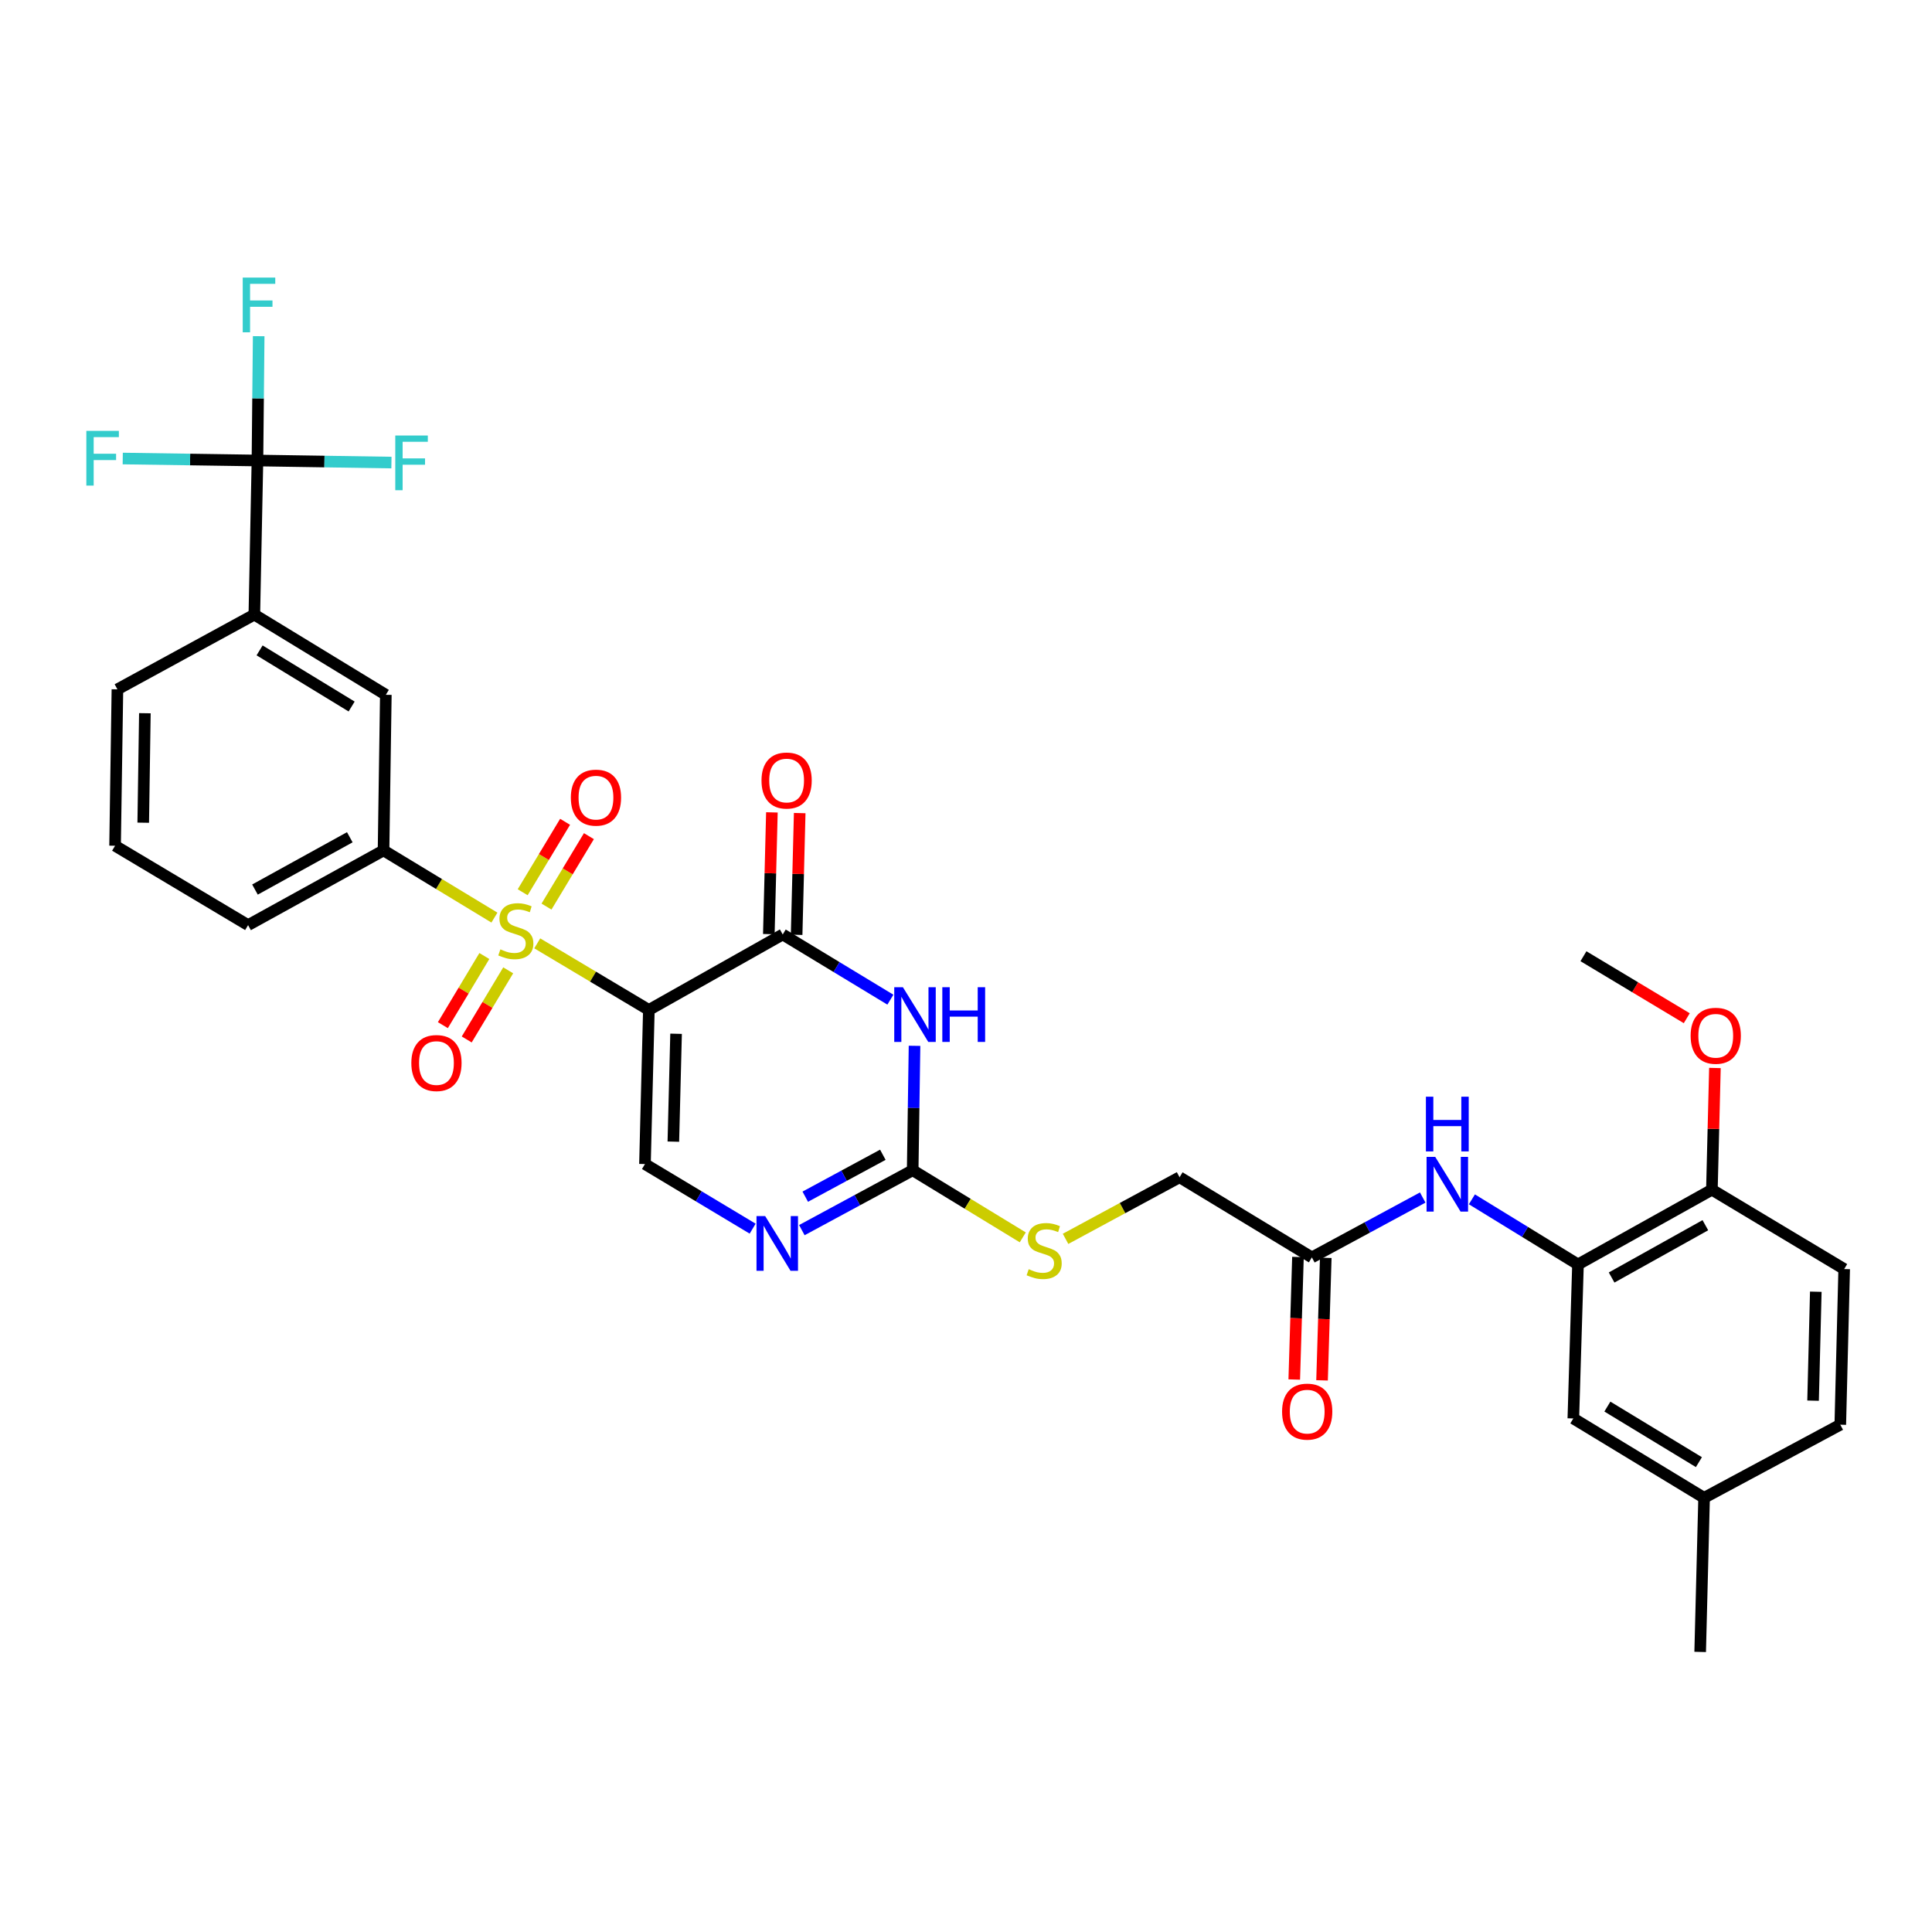 <?xml version='1.0' encoding='iso-8859-1'?>
<svg version='1.1' baseProfile='full'
              xmlns='http://www.w3.org/2000/svg'
                      xmlns:rdkit='http://www.rdkit.org/xml'
                      xmlns:xlink='http://www.w3.org/1999/xlink'
                  xml:space='preserve'
width='1000px' height='1000px' viewBox='0 0 1000 1000'>
<!-- END OF HEADER -->
<rect style='opacity:1.0;fill:#FFFFFF;stroke:none' width='1000' height='1000' x='0' y='0'> </rect>
<path class='bond-0' d='M 278.078,488.277 L 306.963,505.513' style='fill:none;fill-rule:evenodd;stroke:#CCCC00;stroke-width:6px;stroke-linecap:butt;stroke-linejoin:miter;stroke-opacity:1' />
<path class='bond-0' d='M 306.963,505.513 L 335.849,522.748' style='fill:none;fill-rule:evenodd;stroke:#000000;stroke-width:6px;stroke-linecap:butt;stroke-linejoin:miter;stroke-opacity:1' />
<path class='bond-7' d='M 255.911,474.947 L 227.216,457.555' style='fill:none;fill-rule:evenodd;stroke:#CCCC00;stroke-width:6px;stroke-linecap:butt;stroke-linejoin:miter;stroke-opacity:1' />
<path class='bond-7' d='M 227.216,457.555 L 198.521,440.163' style='fill:none;fill-rule:evenodd;stroke:#000000;stroke-width:6px;stroke-linecap:butt;stroke-linejoin:miter;stroke-opacity:1' />
<path class='bond-12' d='M 282.87,469.245 L 293.846,451.016' style='fill:none;fill-rule:evenodd;stroke:#CCCC00;stroke-width:6px;stroke-linecap:butt;stroke-linejoin:miter;stroke-opacity:1' />
<path class='bond-12' d='M 293.846,451.016 L 304.821,432.787' style='fill:none;fill-rule:evenodd;stroke:#FF0000;stroke-width:6px;stroke-linecap:butt;stroke-linejoin:miter;stroke-opacity:1' />
<path class='bond-12' d='M 270.54,461.821 L 281.515,443.592' style='fill:none;fill-rule:evenodd;stroke:#CCCC00;stroke-width:6px;stroke-linecap:butt;stroke-linejoin:miter;stroke-opacity:1' />
<path class='bond-12' d='M 281.515,443.592 L 292.491,425.363' style='fill:none;fill-rule:evenodd;stroke:#FF0000;stroke-width:6px;stroke-linecap:butt;stroke-linejoin:miter;stroke-opacity:1' />
<path class='bond-13' d='M 250.697,494.837 L 239.964,512.727' style='fill:none;fill-rule:evenodd;stroke:#CCCC00;stroke-width:6px;stroke-linecap:butt;stroke-linejoin:miter;stroke-opacity:1' />
<path class='bond-13' d='M 239.964,512.727 L 229.231,530.617' style='fill:none;fill-rule:evenodd;stroke:#FF0000;stroke-width:6px;stroke-linecap:butt;stroke-linejoin:miter;stroke-opacity:1' />
<path class='bond-13' d='M 263.039,502.242 L 252.306,520.132' style='fill:none;fill-rule:evenodd;stroke:#CCCC00;stroke-width:6px;stroke-linecap:butt;stroke-linejoin:miter;stroke-opacity:1' />
<path class='bond-13' d='M 252.306,520.132 L 241.573,538.022' style='fill:none;fill-rule:evenodd;stroke:#FF0000;stroke-width:6px;stroke-linecap:butt;stroke-linejoin:miter;stroke-opacity:1' />
<path class='bond-1' d='M 335.849,522.748 L 405.137,483.678' style='fill:none;fill-rule:evenodd;stroke:#000000;stroke-width:6px;stroke-linecap:butt;stroke-linejoin:miter;stroke-opacity:1' />
<path class='bond-4' d='M 335.849,522.748 L 333.834,602.511' style='fill:none;fill-rule:evenodd;stroke:#000000;stroke-width:6px;stroke-linecap:butt;stroke-linejoin:miter;stroke-opacity:1' />
<path class='bond-4' d='M 349.936,535.076 L 348.525,590.91' style='fill:none;fill-rule:evenodd;stroke:#000000;stroke-width:6px;stroke-linecap:butt;stroke-linejoin:miter;stroke-opacity:1' />
<path class='bond-2' d='M 405.137,483.678 L 432.998,500.551' style='fill:none;fill-rule:evenodd;stroke:#000000;stroke-width:6px;stroke-linecap:butt;stroke-linejoin:miter;stroke-opacity:1' />
<path class='bond-2' d='M 432.998,500.551 L 460.86,517.423' style='fill:none;fill-rule:evenodd;stroke:#0000FF;stroke-width:6px;stroke-linecap:butt;stroke-linejoin:miter;stroke-opacity:1' />
<path class='bond-16' d='M 412.331,483.86 L 413.127,452.356' style='fill:none;fill-rule:evenodd;stroke:#000000;stroke-width:6px;stroke-linecap:butt;stroke-linejoin:miter;stroke-opacity:1' />
<path class='bond-16' d='M 413.127,452.356 L 413.923,420.852' style='fill:none;fill-rule:evenodd;stroke:#FF0000;stroke-width:6px;stroke-linecap:butt;stroke-linejoin:miter;stroke-opacity:1' />
<path class='bond-16' d='M 397.943,483.497 L 398.738,451.993' style='fill:none;fill-rule:evenodd;stroke:#000000;stroke-width:6px;stroke-linecap:butt;stroke-linejoin:miter;stroke-opacity:1' />
<path class='bond-16' d='M 398.738,451.993 L 399.534,420.489' style='fill:none;fill-rule:evenodd;stroke:#FF0000;stroke-width:6px;stroke-linecap:butt;stroke-linejoin:miter;stroke-opacity:1' />
<path class='bond-34' d='M 473.36,541.314 L 472.881,573.516' style='fill:none;fill-rule:evenodd;stroke:#0000FF;stroke-width:6px;stroke-linecap:butt;stroke-linejoin:miter;stroke-opacity:1' />
<path class='bond-34' d='M 472.881,573.516 L 472.402,605.718' style='fill:none;fill-rule:evenodd;stroke:#000000;stroke-width:6px;stroke-linecap:butt;stroke-linejoin:miter;stroke-opacity:1' />
<path class='bond-3' d='M 472.402,605.718 L 443.72,621.217' style='fill:none;fill-rule:evenodd;stroke:#000000;stroke-width:6px;stroke-linecap:butt;stroke-linejoin:miter;stroke-opacity:1' />
<path class='bond-3' d='M 443.72,621.217 L 415.038,636.716' style='fill:none;fill-rule:evenodd;stroke:#0000FF;stroke-width:6px;stroke-linecap:butt;stroke-linejoin:miter;stroke-opacity:1' />
<path class='bond-3' d='M 456.954,597.705 L 436.877,608.554' style='fill:none;fill-rule:evenodd;stroke:#000000;stroke-width:6px;stroke-linecap:butt;stroke-linejoin:miter;stroke-opacity:1' />
<path class='bond-3' d='M 436.877,608.554 L 416.8,619.404' style='fill:none;fill-rule:evenodd;stroke:#0000FF;stroke-width:6px;stroke-linecap:butt;stroke-linejoin:miter;stroke-opacity:1' />
<path class='bond-15' d='M 472.402,605.718 L 500.893,623.089' style='fill:none;fill-rule:evenodd;stroke:#000000;stroke-width:6px;stroke-linecap:butt;stroke-linejoin:miter;stroke-opacity:1' />
<path class='bond-15' d='M 500.893,623.089 L 529.385,640.46' style='fill:none;fill-rule:evenodd;stroke:#CCCC00;stroke-width:6px;stroke-linecap:butt;stroke-linejoin:miter;stroke-opacity:1' />
<path class='bond-5' d='M 333.834,602.511 L 361.702,619.233' style='fill:none;fill-rule:evenodd;stroke:#000000;stroke-width:6px;stroke-linecap:butt;stroke-linejoin:miter;stroke-opacity:1' />
<path class='bond-5' d='M 361.702,619.233 L 389.57,635.954' style='fill:none;fill-rule:evenodd;stroke:#0000FF;stroke-width:6px;stroke-linecap:butt;stroke-linejoin:miter;stroke-opacity:1' />
<path class='bond-6' d='M 133.255,238.361 L 131.648,318.123' style='fill:none;fill-rule:evenodd;stroke:#000000;stroke-width:6px;stroke-linecap:butt;stroke-linejoin:miter;stroke-opacity:1' />
<path class='bond-20' d='M 133.255,238.361 L 133.575,206.186' style='fill:none;fill-rule:evenodd;stroke:#000000;stroke-width:6px;stroke-linecap:butt;stroke-linejoin:miter;stroke-opacity:1' />
<path class='bond-20' d='M 133.575,206.186 L 133.894,174.011' style='fill:none;fill-rule:evenodd;stroke:#33CCCC;stroke-width:6px;stroke-linecap:butt;stroke-linejoin:miter;stroke-opacity:1' />
<path class='bond-21' d='M 133.255,238.361 L 167.93,238.892' style='fill:none;fill-rule:evenodd;stroke:#000000;stroke-width:6px;stroke-linecap:butt;stroke-linejoin:miter;stroke-opacity:1' />
<path class='bond-21' d='M 167.93,238.892 L 202.604,239.424' style='fill:none;fill-rule:evenodd;stroke:#33CCCC;stroke-width:6px;stroke-linecap:butt;stroke-linejoin:miter;stroke-opacity:1' />
<path class='bond-22' d='M 133.255,238.361 L 98.394,237.846' style='fill:none;fill-rule:evenodd;stroke:#000000;stroke-width:6px;stroke-linecap:butt;stroke-linejoin:miter;stroke-opacity:1' />
<path class='bond-22' d='M 98.394,237.846 L 63.532,237.331' style='fill:none;fill-rule:evenodd;stroke:#33CCCC;stroke-width:6px;stroke-linecap:butt;stroke-linejoin:miter;stroke-opacity:1' />
<path class='bond-11' d='M 198.521,440.163 L 199.704,359.632' style='fill:none;fill-rule:evenodd;stroke:#000000;stroke-width:6px;stroke-linecap:butt;stroke-linejoin:miter;stroke-opacity:1' />
<path class='bond-28' d='M 198.521,440.163 L 128.41,478.841' style='fill:none;fill-rule:evenodd;stroke:#000000;stroke-width:6px;stroke-linecap:butt;stroke-linejoin:miter;stroke-opacity:1' />
<path class='bond-28' d='M 181.052,433.362 L 131.974,460.436' style='fill:none;fill-rule:evenodd;stroke:#000000;stroke-width:6px;stroke-linecap:butt;stroke-linejoin:miter;stroke-opacity:1' />
<path class='bond-8' d='M 816.762,654.471 L 789.307,637.621' style='fill:none;fill-rule:evenodd;stroke:#000000;stroke-width:6px;stroke-linecap:butt;stroke-linejoin:miter;stroke-opacity:1' />
<path class='bond-8' d='M 789.307,637.621 L 761.853,620.772' style='fill:none;fill-rule:evenodd;stroke:#0000FF;stroke-width:6px;stroke-linecap:butt;stroke-linejoin:miter;stroke-opacity:1' />
<path class='bond-17' d='M 816.762,654.471 L 886.073,615.793' style='fill:none;fill-rule:evenodd;stroke:#000000;stroke-width:6px;stroke-linecap:butt;stroke-linejoin:miter;stroke-opacity:1' />
<path class='bond-17' d='M 834.172,661.238 L 882.69,634.164' style='fill:none;fill-rule:evenodd;stroke:#000000;stroke-width:6px;stroke-linecap:butt;stroke-linejoin:miter;stroke-opacity:1' />
<path class='bond-18' d='M 816.762,654.471 L 814.355,734.186' style='fill:none;fill-rule:evenodd;stroke:#000000;stroke-width:6px;stroke-linecap:butt;stroke-linejoin:miter;stroke-opacity:1' />
<path class='bond-9' d='M 736.397,619.84 L 707.707,635.336' style='fill:none;fill-rule:evenodd;stroke:#0000FF;stroke-width:6px;stroke-linecap:butt;stroke-linejoin:miter;stroke-opacity:1' />
<path class='bond-9' d='M 707.707,635.336 L 679.018,650.833' style='fill:none;fill-rule:evenodd;stroke:#000000;stroke-width:6px;stroke-linecap:butt;stroke-linejoin:miter;stroke-opacity:1' />
<path class='bond-10' d='M 131.648,318.123 L 199.704,359.632' style='fill:none;fill-rule:evenodd;stroke:#000000;stroke-width:6px;stroke-linecap:butt;stroke-linejoin:miter;stroke-opacity:1' />
<path class='bond-10' d='M 134.362,336.638 L 182.001,365.694' style='fill:none;fill-rule:evenodd;stroke:#000000;stroke-width:6px;stroke-linecap:butt;stroke-linejoin:miter;stroke-opacity:1' />
<path class='bond-33' d='M 131.648,318.123 L 60.777,356.801' style='fill:none;fill-rule:evenodd;stroke:#000000;stroke-width:6px;stroke-linecap:butt;stroke-linejoin:miter;stroke-opacity:1' />
<path class='bond-14' d='M 679.018,650.833 L 610.545,609.34' style='fill:none;fill-rule:evenodd;stroke:#000000;stroke-width:6px;stroke-linecap:butt;stroke-linejoin:miter;stroke-opacity:1' />
<path class='bond-19' d='M 671.824,650.615 L 670.864,682.327' style='fill:none;fill-rule:evenodd;stroke:#000000;stroke-width:6px;stroke-linecap:butt;stroke-linejoin:miter;stroke-opacity:1' />
<path class='bond-19' d='M 670.864,682.327 L 669.903,714.039' style='fill:none;fill-rule:evenodd;stroke:#FF0000;stroke-width:6px;stroke-linecap:butt;stroke-linejoin:miter;stroke-opacity:1' />
<path class='bond-19' d='M 686.211,651.051 L 685.251,682.763' style='fill:none;fill-rule:evenodd;stroke:#000000;stroke-width:6px;stroke-linecap:butt;stroke-linejoin:miter;stroke-opacity:1' />
<path class='bond-19' d='M 685.251,682.763 L 684.29,714.475' style='fill:none;fill-rule:evenodd;stroke:#FF0000;stroke-width:6px;stroke-linecap:butt;stroke-linejoin:miter;stroke-opacity:1' />
<path class='bond-24' d='M 551.53,641.228 L 581.037,625.284' style='fill:none;fill-rule:evenodd;stroke:#CCCC00;stroke-width:6px;stroke-linecap:butt;stroke-linejoin:miter;stroke-opacity:1' />
<path class='bond-24' d='M 581.037,625.284 L 610.545,609.34' style='fill:none;fill-rule:evenodd;stroke:#000000;stroke-width:6px;stroke-linecap:butt;stroke-linejoin:miter;stroke-opacity:1' />
<path class='bond-23' d='M 886.073,615.793 L 954.545,656.862' style='fill:none;fill-rule:evenodd;stroke:#000000;stroke-width:6px;stroke-linecap:butt;stroke-linejoin:miter;stroke-opacity:1' />
<path class='bond-27' d='M 886.073,615.793 L 886.86,584.289' style='fill:none;fill-rule:evenodd;stroke:#000000;stroke-width:6px;stroke-linecap:butt;stroke-linejoin:miter;stroke-opacity:1' />
<path class='bond-27' d='M 886.86,584.289 L 887.646,552.785' style='fill:none;fill-rule:evenodd;stroke:#FF0000;stroke-width:6px;stroke-linecap:butt;stroke-linejoin:miter;stroke-opacity:1' />
<path class='bond-25' d='M 814.355,734.186 L 882.035,775.271' style='fill:none;fill-rule:evenodd;stroke:#000000;stroke-width:6px;stroke-linecap:butt;stroke-linejoin:miter;stroke-opacity:1' />
<path class='bond-25' d='M 831.976,728.045 L 879.352,756.804' style='fill:none;fill-rule:evenodd;stroke:#000000;stroke-width:6px;stroke-linecap:butt;stroke-linejoin:miter;stroke-opacity:1' />
<path class='bond-35' d='M 954.545,656.862 L 952.53,737.425' style='fill:none;fill-rule:evenodd;stroke:#000000;stroke-width:6px;stroke-linecap:butt;stroke-linejoin:miter;stroke-opacity:1' />
<path class='bond-35' d='M 939.854,668.586 L 938.444,724.98' style='fill:none;fill-rule:evenodd;stroke:#000000;stroke-width:6px;stroke-linecap:butt;stroke-linejoin:miter;stroke-opacity:1' />
<path class='bond-26' d='M 882.035,775.271 L 952.53,737.425' style='fill:none;fill-rule:evenodd;stroke:#000000;stroke-width:6px;stroke-linecap:butt;stroke-linejoin:miter;stroke-opacity:1' />
<path class='bond-31' d='M 882.035,775.271 L 880.004,855.034' style='fill:none;fill-rule:evenodd;stroke:#000000;stroke-width:6px;stroke-linecap:butt;stroke-linejoin:miter;stroke-opacity:1' />
<path class='bond-32' d='M 873.068,527.032 L 846.33,510.989' style='fill:none;fill-rule:evenodd;stroke:#FF0000;stroke-width:6px;stroke-linecap:butt;stroke-linejoin:miter;stroke-opacity:1' />
<path class='bond-32' d='M 846.33,510.989 L 819.592,494.945' style='fill:none;fill-rule:evenodd;stroke:#000000;stroke-width:6px;stroke-linecap:butt;stroke-linejoin:miter;stroke-opacity:1' />
<path class='bond-30' d='M 128.41,478.841 L 59.562,437.756' style='fill:none;fill-rule:evenodd;stroke:#000000;stroke-width:6px;stroke-linecap:butt;stroke-linejoin:miter;stroke-opacity:1' />
<path class='bond-29' d='M 60.777,356.801 L 59.562,437.756' style='fill:none;fill-rule:evenodd;stroke:#000000;stroke-width:6px;stroke-linecap:butt;stroke-linejoin:miter;stroke-opacity:1' />
<path class='bond-29' d='M 74.986,369.161 L 74.136,425.829' style='fill:none;fill-rule:evenodd;stroke:#000000;stroke-width:6px;stroke-linecap:butt;stroke-linejoin:miter;stroke-opacity:1' />
<path  class='atom-0' d='M 258.993 491.383
Q 259.313 491.503, 260.633 492.063
Q 261.953 492.623, 263.393 492.983
Q 264.873 493.303, 266.313 493.303
Q 268.993 493.303, 270.553 492.023
Q 272.113 490.703, 272.113 488.423
Q 272.113 486.863, 271.313 485.903
Q 270.553 484.943, 269.353 484.423
Q 268.153 483.903, 266.153 483.303
Q 263.633 482.543, 262.113 481.823
Q 260.633 481.103, 259.553 479.583
Q 258.513 478.063, 258.513 475.503
Q 258.513 471.943, 260.913 469.743
Q 263.353 467.543, 268.153 467.543
Q 271.433 467.543, 275.153 469.103
L 274.233 472.183
Q 270.833 470.783, 268.273 470.783
Q 265.513 470.783, 263.993 471.943
Q 262.473 473.063, 262.513 475.023
Q 262.513 476.543, 263.273 477.463
Q 264.073 478.383, 265.193 478.903
Q 266.353 479.423, 268.273 480.023
Q 270.833 480.823, 272.353 481.623
Q 273.873 482.423, 274.953 484.063
Q 276.073 485.663, 276.073 488.423
Q 276.073 492.343, 273.433 494.463
Q 270.833 496.543, 266.473 496.543
Q 263.953 496.543, 262.033 495.983
Q 260.153 495.463, 257.913 494.543
L 258.993 491.383
' fill='#CCCC00'/>
<path  class='atom-3' d='M 467.341 510.979
L 476.621 525.979
Q 477.541 527.459, 479.021 530.139
Q 480.501 532.819, 480.581 532.979
L 480.581 510.979
L 484.341 510.979
L 484.341 539.299
L 480.461 539.299
L 470.501 522.899
Q 469.341 520.979, 468.101 518.779
Q 466.901 516.579, 466.541 515.899
L 466.541 539.299
L 462.861 539.299
L 462.861 510.979
L 467.341 510.979
' fill='#0000FF'/>
<path  class='atom-3' d='M 487.741 510.979
L 491.581 510.979
L 491.581 523.019
L 506.061 523.019
L 506.061 510.979
L 509.901 510.979
L 509.901 539.299
L 506.061 539.299
L 506.061 526.219
L 491.581 526.219
L 491.581 539.299
L 487.741 539.299
L 487.741 510.979
' fill='#0000FF'/>
<path  class='atom-6' d='M 396.046 629.436
L 405.326 644.436
Q 406.246 645.916, 407.726 648.596
Q 409.206 651.276, 409.286 651.436
L 409.286 629.436
L 413.046 629.436
L 413.046 657.756
L 409.166 657.756
L 399.206 641.356
Q 398.046 639.436, 396.806 637.236
Q 395.606 635.036, 395.246 634.356
L 395.246 657.756
L 391.566 657.756
L 391.566 629.436
L 396.046 629.436
' fill='#0000FF'/>
<path  class='atom-10' d='M 742.869 598.802
L 752.149 613.802
Q 753.069 615.282, 754.549 617.962
Q 756.029 620.642, 756.109 620.802
L 756.109 598.802
L 759.869 598.802
L 759.869 627.122
L 755.989 627.122
L 746.029 610.722
Q 744.869 608.802, 743.629 606.602
Q 742.429 604.402, 742.069 603.722
L 742.069 627.122
L 738.389 627.122
L 738.389 598.802
L 742.869 598.802
' fill='#0000FF'/>
<path  class='atom-10' d='M 738.049 567.65
L 741.889 567.65
L 741.889 579.69
L 756.369 579.69
L 756.369 567.65
L 760.209 567.65
L 760.209 595.97
L 756.369 595.97
L 756.369 582.89
L 741.889 582.89
L 741.889 595.97
L 738.049 595.97
L 738.049 567.65
' fill='#0000FF'/>
<path  class='atom-13' d='M 295.47 412.855
Q 295.47 406.055, 298.83 402.255
Q 302.19 398.455, 308.47 398.455
Q 314.75 398.455, 318.11 402.255
Q 321.47 406.055, 321.47 412.855
Q 321.47 419.735, 318.07 423.655
Q 314.67 427.535, 308.47 427.535
Q 302.23 427.535, 298.83 423.655
Q 295.47 419.775, 295.47 412.855
M 308.47 424.335
Q 312.79 424.335, 315.11 421.455
Q 317.47 418.535, 317.47 412.855
Q 317.47 407.295, 315.11 404.495
Q 312.79 401.655, 308.47 401.655
Q 304.15 401.655, 301.79 404.455
Q 299.47 407.255, 299.47 412.855
Q 299.47 418.575, 301.79 421.455
Q 304.15 424.335, 308.47 424.335
' fill='#FF0000'/>
<path  class='atom-14' d='M 212.908 550.224
Q 212.908 543.424, 216.268 539.624
Q 219.628 535.824, 225.908 535.824
Q 232.188 535.824, 235.548 539.624
Q 238.908 543.424, 238.908 550.224
Q 238.908 557.104, 235.508 561.024
Q 232.108 564.904, 225.908 564.904
Q 219.668 564.904, 216.268 561.024
Q 212.908 557.144, 212.908 550.224
M 225.908 561.704
Q 230.228 561.704, 232.548 558.824
Q 234.908 555.904, 234.908 550.224
Q 234.908 544.664, 232.548 541.864
Q 230.228 539.024, 225.908 539.024
Q 221.588 539.024, 219.228 541.824
Q 216.908 544.624, 216.908 550.224
Q 216.908 555.944, 219.228 558.824
Q 221.588 561.704, 225.908 561.704
' fill='#FF0000'/>
<path  class='atom-16' d='M 532.458 656.93
Q 532.778 657.05, 534.098 657.61
Q 535.418 658.17, 536.858 658.53
Q 538.338 658.85, 539.778 658.85
Q 542.458 658.85, 544.018 657.57
Q 545.578 656.25, 545.578 653.97
Q 545.578 652.41, 544.778 651.45
Q 544.018 650.49, 542.818 649.97
Q 541.618 649.45, 539.618 648.85
Q 537.098 648.09, 535.578 647.37
Q 534.098 646.65, 533.018 645.13
Q 531.978 643.61, 531.978 641.05
Q 531.978 637.49, 534.378 635.29
Q 536.818 633.09, 541.618 633.09
Q 544.898 633.09, 548.618 634.65
L 547.698 637.73
Q 544.298 636.33, 541.738 636.33
Q 538.978 636.33, 537.458 637.49
Q 535.938 638.61, 535.978 640.57
Q 535.978 642.09, 536.738 643.01
Q 537.538 643.93, 538.658 644.45
Q 539.818 644.97, 541.738 645.57
Q 544.298 646.37, 545.818 647.17
Q 547.338 647.97, 548.418 649.61
Q 549.538 651.21, 549.538 653.97
Q 549.538 657.89, 546.898 660.01
Q 544.298 662.09, 539.938 662.09
Q 537.418 662.09, 535.498 661.53
Q 533.618 661.01, 531.378 660.09
L 532.458 656.93
' fill='#CCCC00'/>
<path  class='atom-17' d='M 394.152 403.996
Q 394.152 397.196, 397.512 393.396
Q 400.872 389.596, 407.152 389.596
Q 413.432 389.596, 416.792 393.396
Q 420.152 397.196, 420.152 403.996
Q 420.152 410.876, 416.752 414.796
Q 413.352 418.676, 407.152 418.676
Q 400.912 418.676, 397.512 414.796
Q 394.152 410.916, 394.152 403.996
M 407.152 415.476
Q 411.472 415.476, 413.792 412.596
Q 416.152 409.676, 416.152 403.996
Q 416.152 398.436, 413.792 395.636
Q 411.472 392.796, 407.152 392.796
Q 402.832 392.796, 400.472 395.596
Q 398.152 398.396, 398.152 403.996
Q 398.152 409.716, 400.472 412.596
Q 402.832 415.476, 407.152 415.476
' fill='#FF0000'/>
<path  class='atom-20' d='M 663.603 730.652
Q 663.603 723.852, 666.963 720.052
Q 670.323 716.252, 676.603 716.252
Q 682.883 716.252, 686.243 720.052
Q 689.603 723.852, 689.603 730.652
Q 689.603 737.532, 686.203 741.452
Q 682.803 745.332, 676.603 745.332
Q 670.363 745.332, 666.963 741.452
Q 663.603 737.572, 663.603 730.652
M 676.603 742.132
Q 680.923 742.132, 683.243 739.252
Q 685.603 736.332, 685.603 730.652
Q 685.603 725.092, 683.243 722.292
Q 680.923 719.452, 676.603 719.452
Q 672.283 719.452, 669.923 722.252
Q 667.603 725.052, 667.603 730.652
Q 667.603 736.372, 669.923 739.252
Q 672.283 742.132, 676.603 742.132
' fill='#FF0000'/>
<path  class='atom-21' d='M 125.635 143.678
L 142.475 143.678
L 142.475 146.918
L 129.435 146.918
L 129.435 155.518
L 141.035 155.518
L 141.035 158.798
L 129.435 158.798
L 129.435 171.998
L 125.635 171.998
L 125.635 143.678
' fill='#33CCCC'/>
<path  class='atom-22' d='M 204.598 225.424
L 221.438 225.424
L 221.438 228.664
L 208.398 228.664
L 208.398 237.264
L 219.998 237.264
L 219.998 240.544
L 208.398 240.544
L 208.398 253.744
L 204.598 253.744
L 204.598 225.424
' fill='#33CCCC'/>
<path  class='atom-23' d='M 44.689 223.017
L 61.529 223.017
L 61.529 226.257
L 48.489 226.257
L 48.489 234.857
L 60.089 234.857
L 60.089 238.137
L 48.489 238.137
L 48.489 251.337
L 44.689 251.337
L 44.689 223.017
' fill='#33CCCC'/>
<path  class='atom-28' d='M 875.064 536.11
Q 875.064 529.31, 878.424 525.51
Q 881.784 521.71, 888.064 521.71
Q 894.344 521.71, 897.704 525.51
Q 901.064 529.31, 901.064 536.11
Q 901.064 542.99, 897.664 546.91
Q 894.264 550.79, 888.064 550.79
Q 881.824 550.79, 878.424 546.91
Q 875.064 543.03, 875.064 536.11
M 888.064 547.59
Q 892.384 547.59, 894.704 544.71
Q 897.064 541.79, 897.064 536.11
Q 897.064 530.55, 894.704 527.75
Q 892.384 524.91, 888.064 524.91
Q 883.744 524.91, 881.384 527.71
Q 879.064 530.51, 879.064 536.11
Q 879.064 541.83, 881.384 544.71
Q 883.744 547.59, 888.064 547.59
' fill='#FF0000'/>
</svg>
